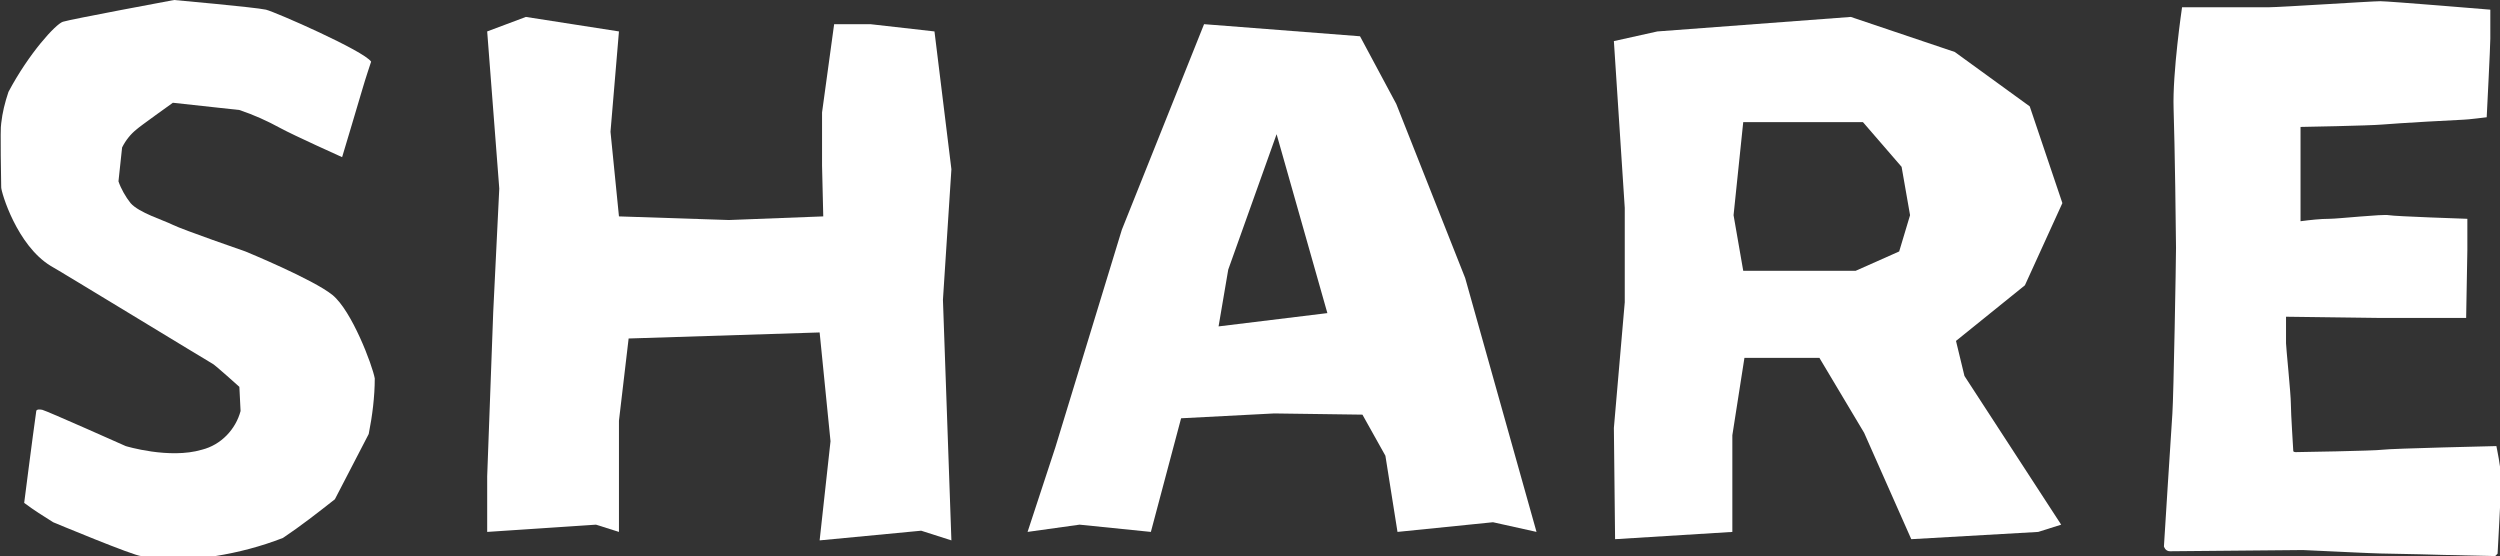 <svg enable-background="new 0 0 206.8 46" height="46" viewBox="0 0 206.8 46" width="206.8" xmlns="http://www.w3.org/2000/svg"><rect x="0" y="0" width="206.8" height="46" fill="#333333" stroke="none"/><g fill="#fff" transform="translate(-6)"><path d="m212.5 36.9s-8.7.2-9.4.3-7.2.2-7.2.2-.2 0-.2-.1-.2-3.1-.2-3.9-.4-4.7-.4-5 0-2.2 0-2.2l7.7.1h6.8.4s.1-5.5.1-5.6 0-2.6 0-2.6-6-.2-6.5-.3-4.2.3-4.9.3c-.8 0-1.6.1-2.4.2 0 0 0-4.4 0-5.5s0-2.3 0-2.3 5.7-.1 6.8-.2 6.4-.4 6.7-.4 1.9-.2 1.9-.2.3-5.9.3-6.5 0-2.4 0-2.4-8.4-.7-9.1-.7-8.3.5-9.2.5-7.2 0-7.2 0-.8 5.4-.7 8.4.2 10.5.2 11.5-.2 12.3-.3 13.7-.7 11-.7 11 .1.4.5.4 10.5-.1 11-.1l4.3.2s2.1.1 2.9.1 4.3.1 4.3.1l4.4.1.2-.2s.3-5.4.3-6.2-.4-2.7-.4-2.7"/><path d="m28 .8c-.9-.2-7.6-.8-7.6-.8s-8.6 1.6-9.2 1.8-2.8 2.6-4.5 5.8c-.3.9-.5 1.7-.6 2.6-.1.4 0 4.9 0 5.3s1.3 4.8 4.1 6.5c.4.2 13.2 8 13.4 8.1s2.2 1.9 2.2 1.9l.1 2c-.4 1.5-1.6 2.8-3.2 3.2-2.7.8-6.3-.3-6.3-.3s-6.5-2.9-6.9-3c-.5-.1-.5.1-.5.1-.3 2.1-1 7.6-1 7.6.8.6 1.6 1.1 2.4 1.6 0 0 6.7 2.8 7.3 2.8s5.9 0 6.1 0c1.9-.3 3.8-.8 5.6-1.5 1.5-1 2.9-2.1 4.3-3.2l2.8-5.4c.3-1.5.5-3.1.5-4.6-.2-1.1-1.9-5.6-3.5-6.9s-7.2-3.6-7.2-3.6-5.2-1.8-6-2.2-2.8-1-3.5-1.8c-.4-.5-.8-1.2-1-1.8.1-.9.2-1.9.3-2.8.3-.6.7-1.1 1.2-1.5.2-.2 3-2.2 3-2.2l5.5.6c1.2.4 2.3.9 3.4 1.5s5.1 2.4 5.1 2.4 1.5-5 1.7-5.7.7-2.2.7-2.2c-.6-.9-7.9-4.1-8.7-4.3"/><path d="m46.3 2.6 1 13-.5 10.2-.5 13.6v4.6l9-.6 1.9.6v-9.2l.8-6.8 15.8-.5.9 9-.9 8.2 8.4-.8 2.5.8-.7-19.9.7-10.8-1.4-11.4-5.3-.6h-3l-1 7.3v4.4l.1 4.2-7.8.3-9.1-.3-.7-7 .7-8.3-7.7-1.2z"/><path d="m127.2 23-5.7-14.4-3-5.6-12.9-1-6.8 17-5.5 18-2.3 7 4.3-.6 5.9.6 2.5-9.4 7.7-.4 7.3.1 1.9 3.4 1 6.3 7.9-.8 3.6.8zm-20.4 4 .8-4.7 4-11.2 4.2 14.8z"/><path d="m167.8 28.2 5.7-4.6 3.1-6.8-2.7-8-6.2-4.5-8.6-2.9-16 1.2-3.6.8.9 13.8v7.8l-.9 10.4.1 9.2 9.7-.6v-8l1-6.4h6.2l3.7 6.2 3.9 8.8 10.5-.6 1.9-.6-8-12.3zm-4.7-7.4-3.6 1.6h-9.3l-.8-4.6.8-7.7h9.9l3.2 3.7.7 4z"/></g></svg>